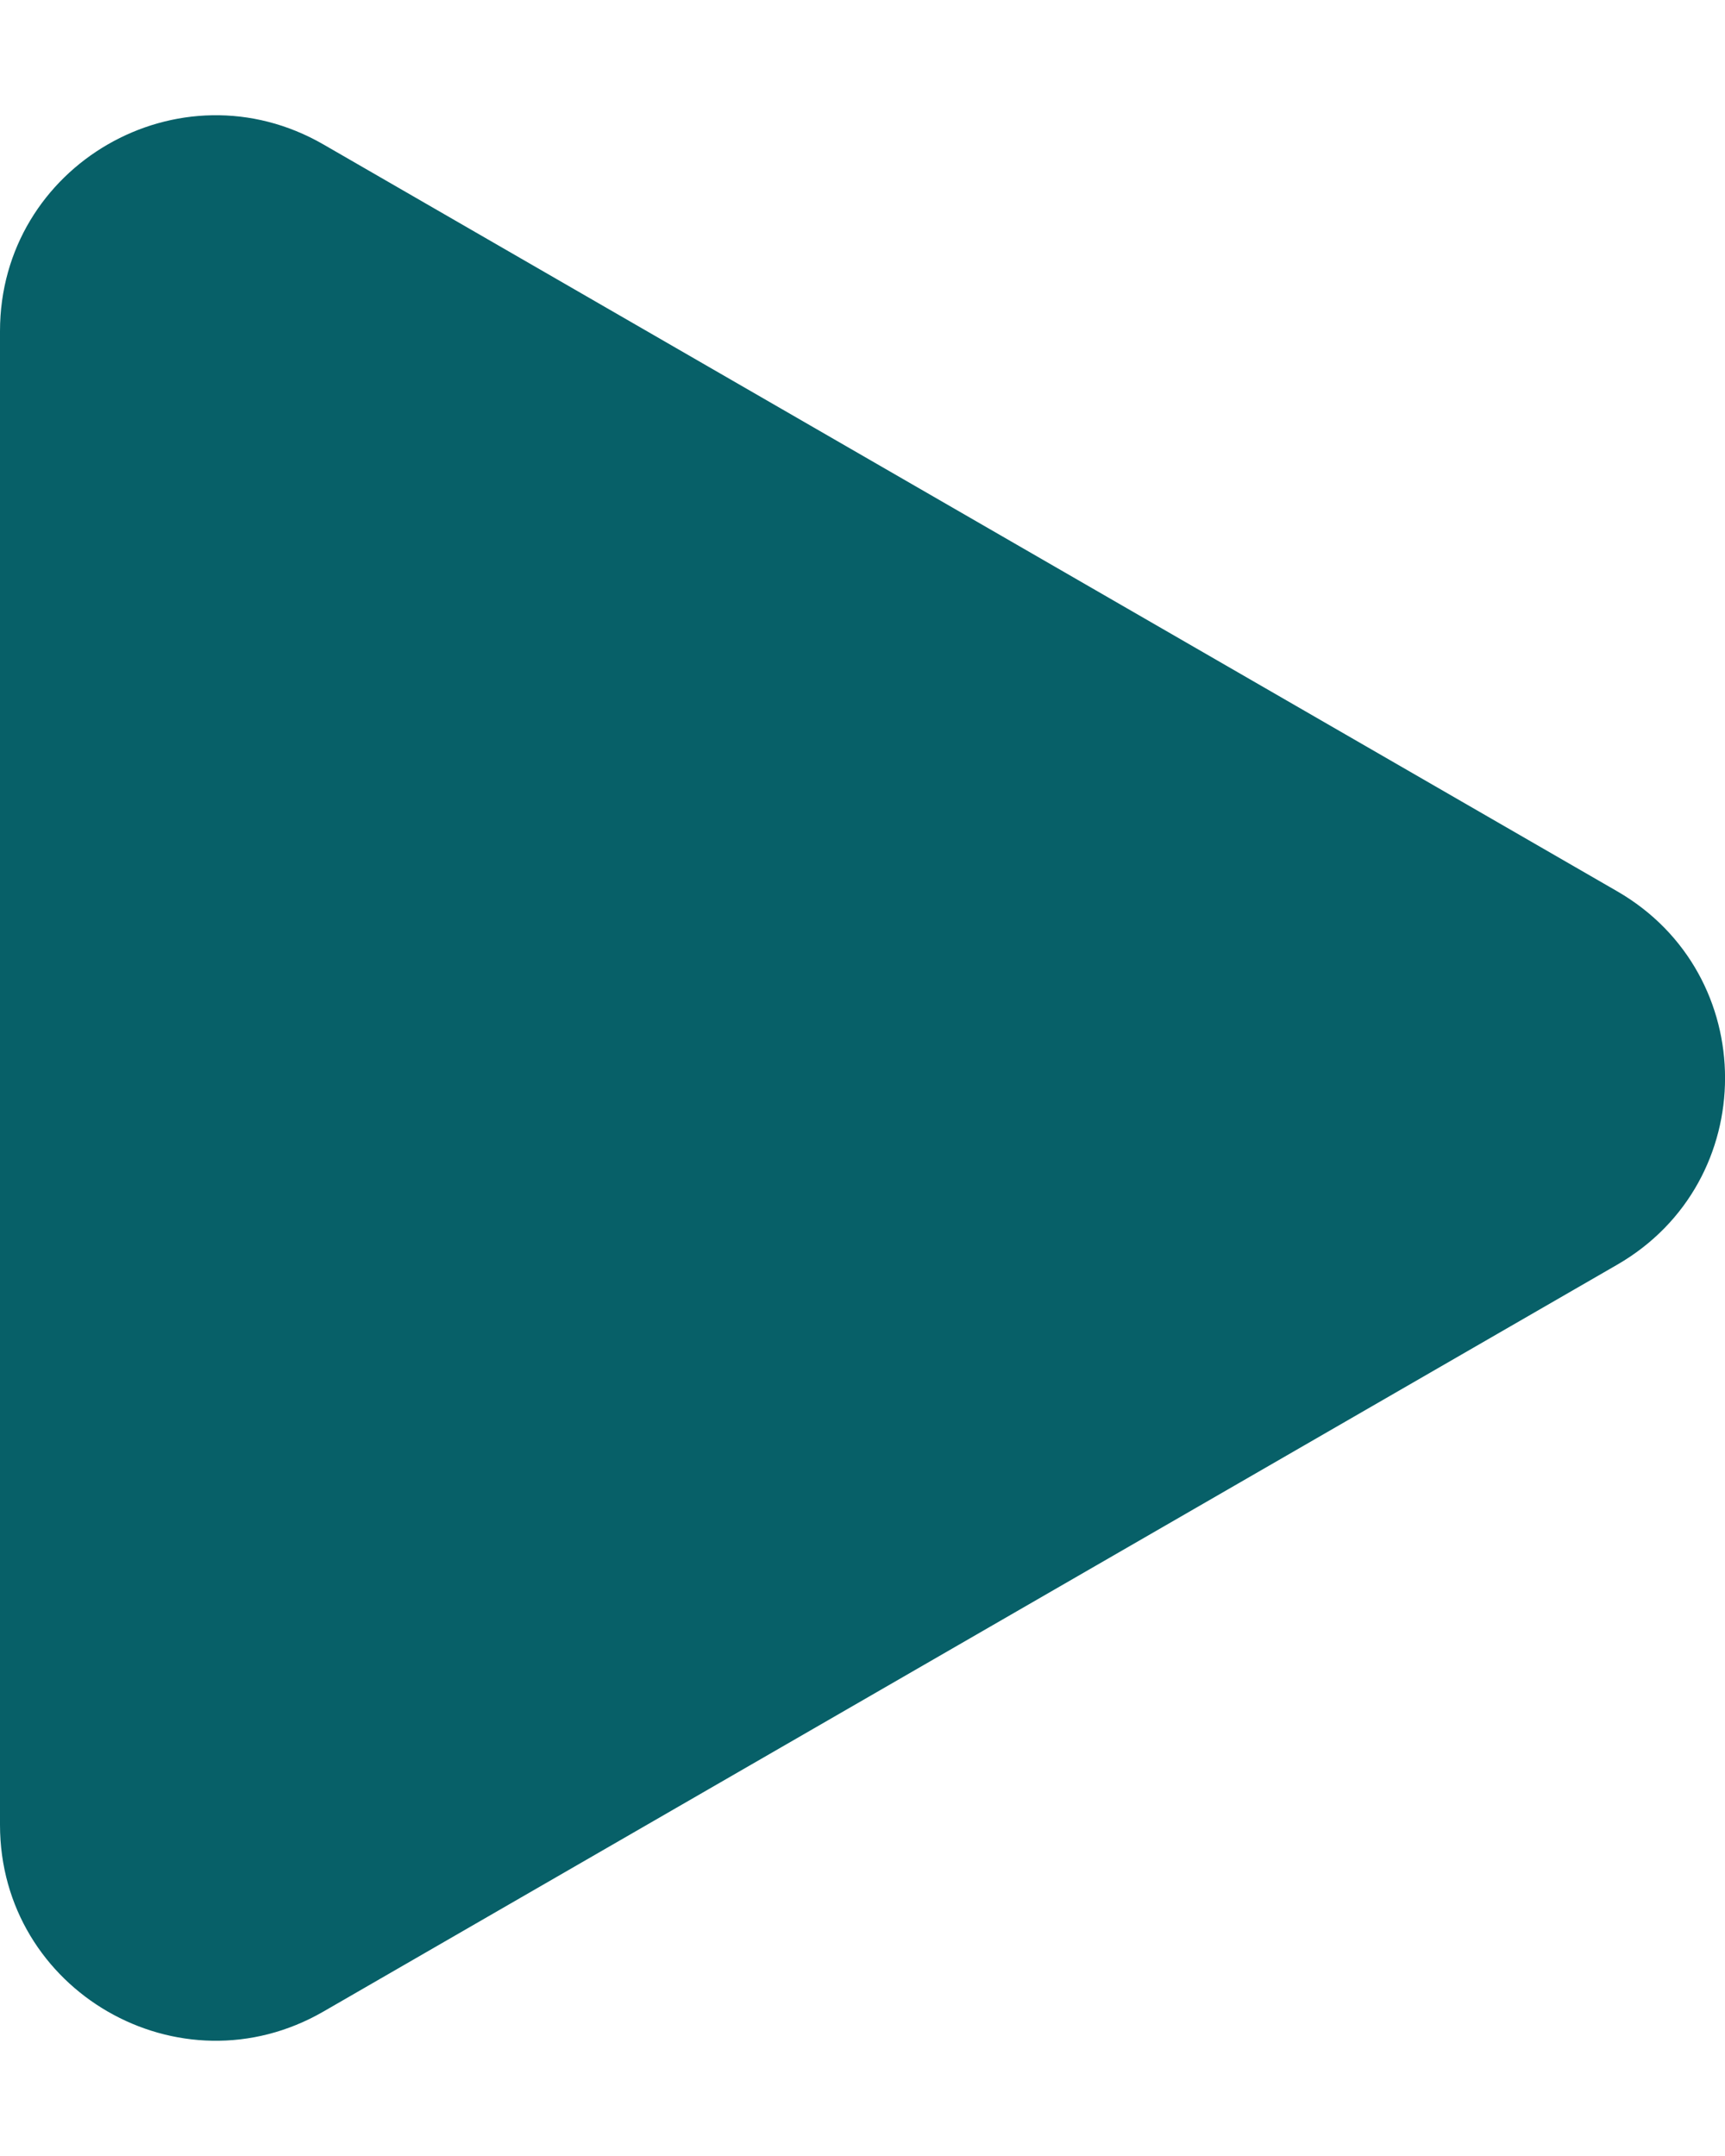 <?xml version="1.0" encoding="UTF-8"?> <svg xmlns="http://www.w3.org/2000/svg" width="8" height="10" viewBox="0 0 8 10" fill="none"> <path d="M7.5 4.134C8.167 4.519 8.167 5.481 7.5 5.866L1.5 9.33C0.833 9.715 -4.47338e-07 9.234 -4.13689e-07 8.464L-1.10848e-07 1.536C-7.71986e-08 0.766 0.833 0.285 1.5 0.67L7.5 4.134Z" fill="#076068"></path> </svg> 